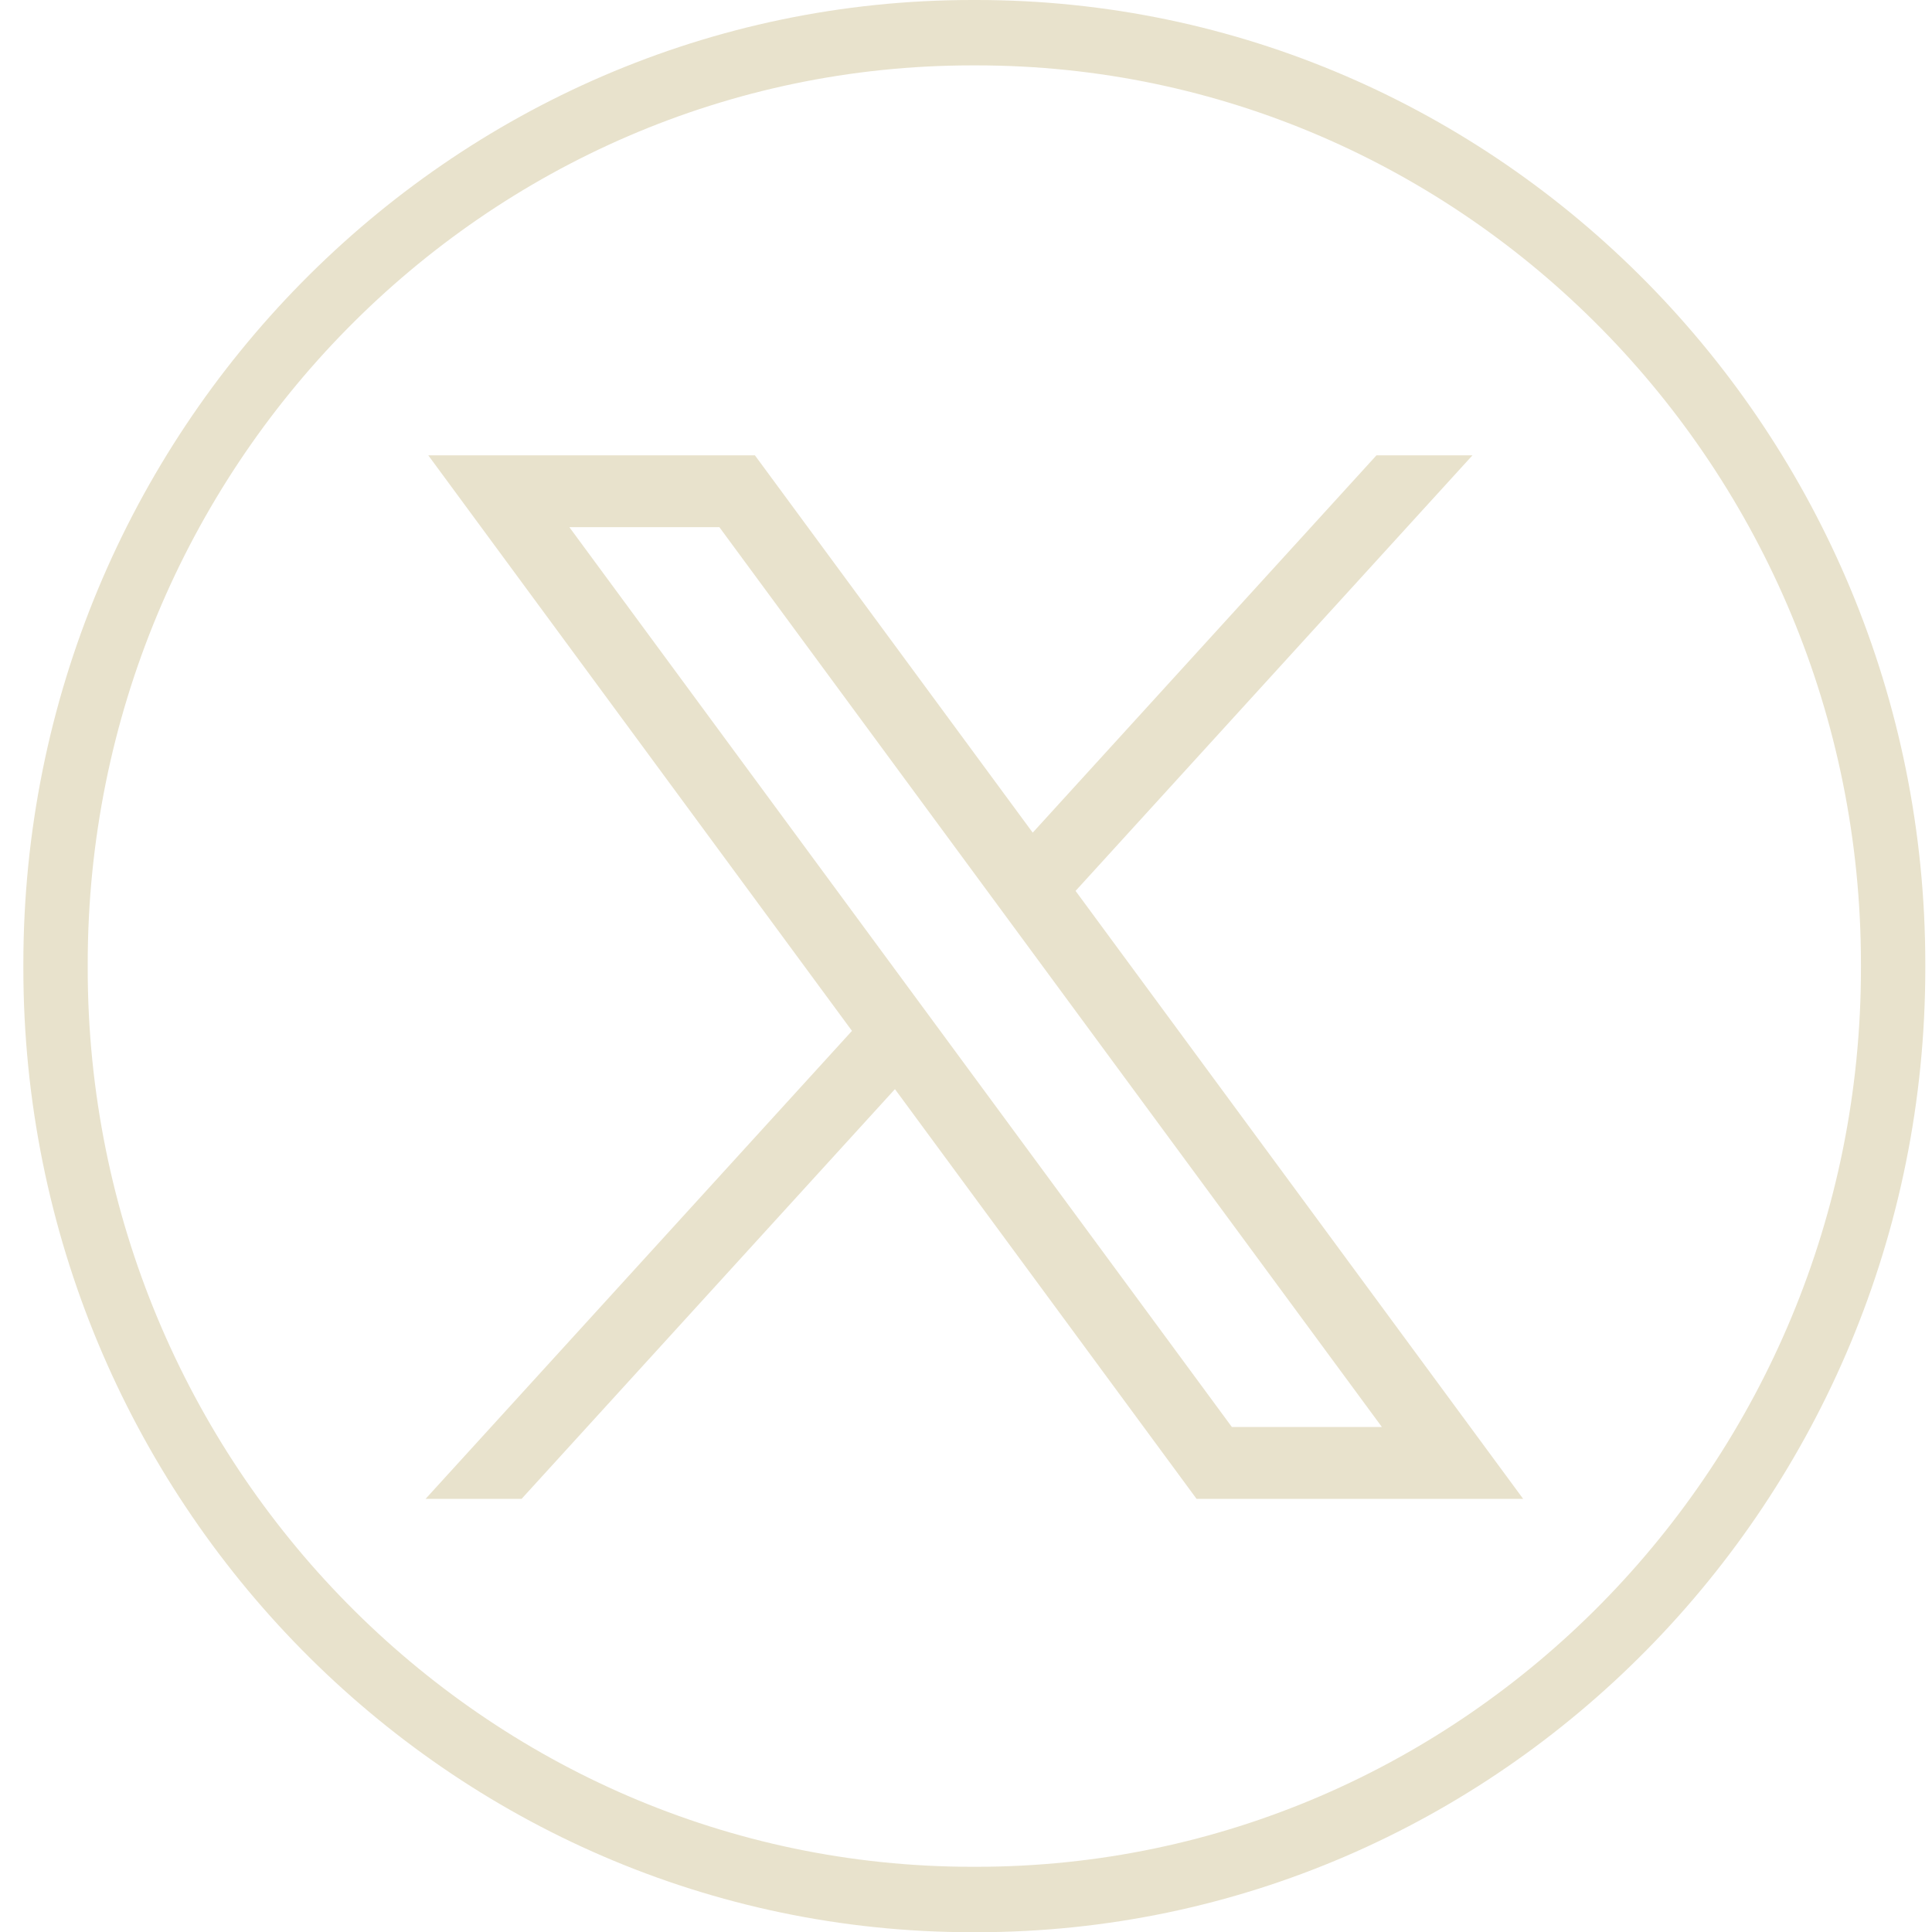 <svg width="45" height="45" viewBox="0 0 45 45" fill="none" xmlns="http://www.w3.org/2000/svg">
<path d="M22.743 45.005H22.645C10.459 45.005 0.544 34.932 0.544 22.552V22.453C0.544 10.072 10.459 0 22.645 0H22.743C34.93 0 44.844 10.072 44.844 22.453V22.552C44.844 34.932 34.93 45.005 22.743 45.005ZM22.645 1.523C11.285 1.523 2.043 10.912 2.043 22.453V22.552C2.043 34.093 11.285 43.481 22.645 43.481H22.743C34.103 43.481 43.345 34.093 43.345 22.552V22.453C43.345 10.912 34.103 1.523 22.743 1.523H22.645Z" fill="#E8E2CC"/>
<path d="M9.975 10.605L19.844 24.011L9.913 34.911H12.149L20.845 25.368L27.87 34.911H35.477L25.052 20.751L34.297 10.605H32.061L24.054 19.394L17.583 10.605H9.976H9.975ZM13.261 12.278H16.755L32.187 33.238H28.693L13.261 12.278Z" fill="#E8E2CC"/>
</svg>

